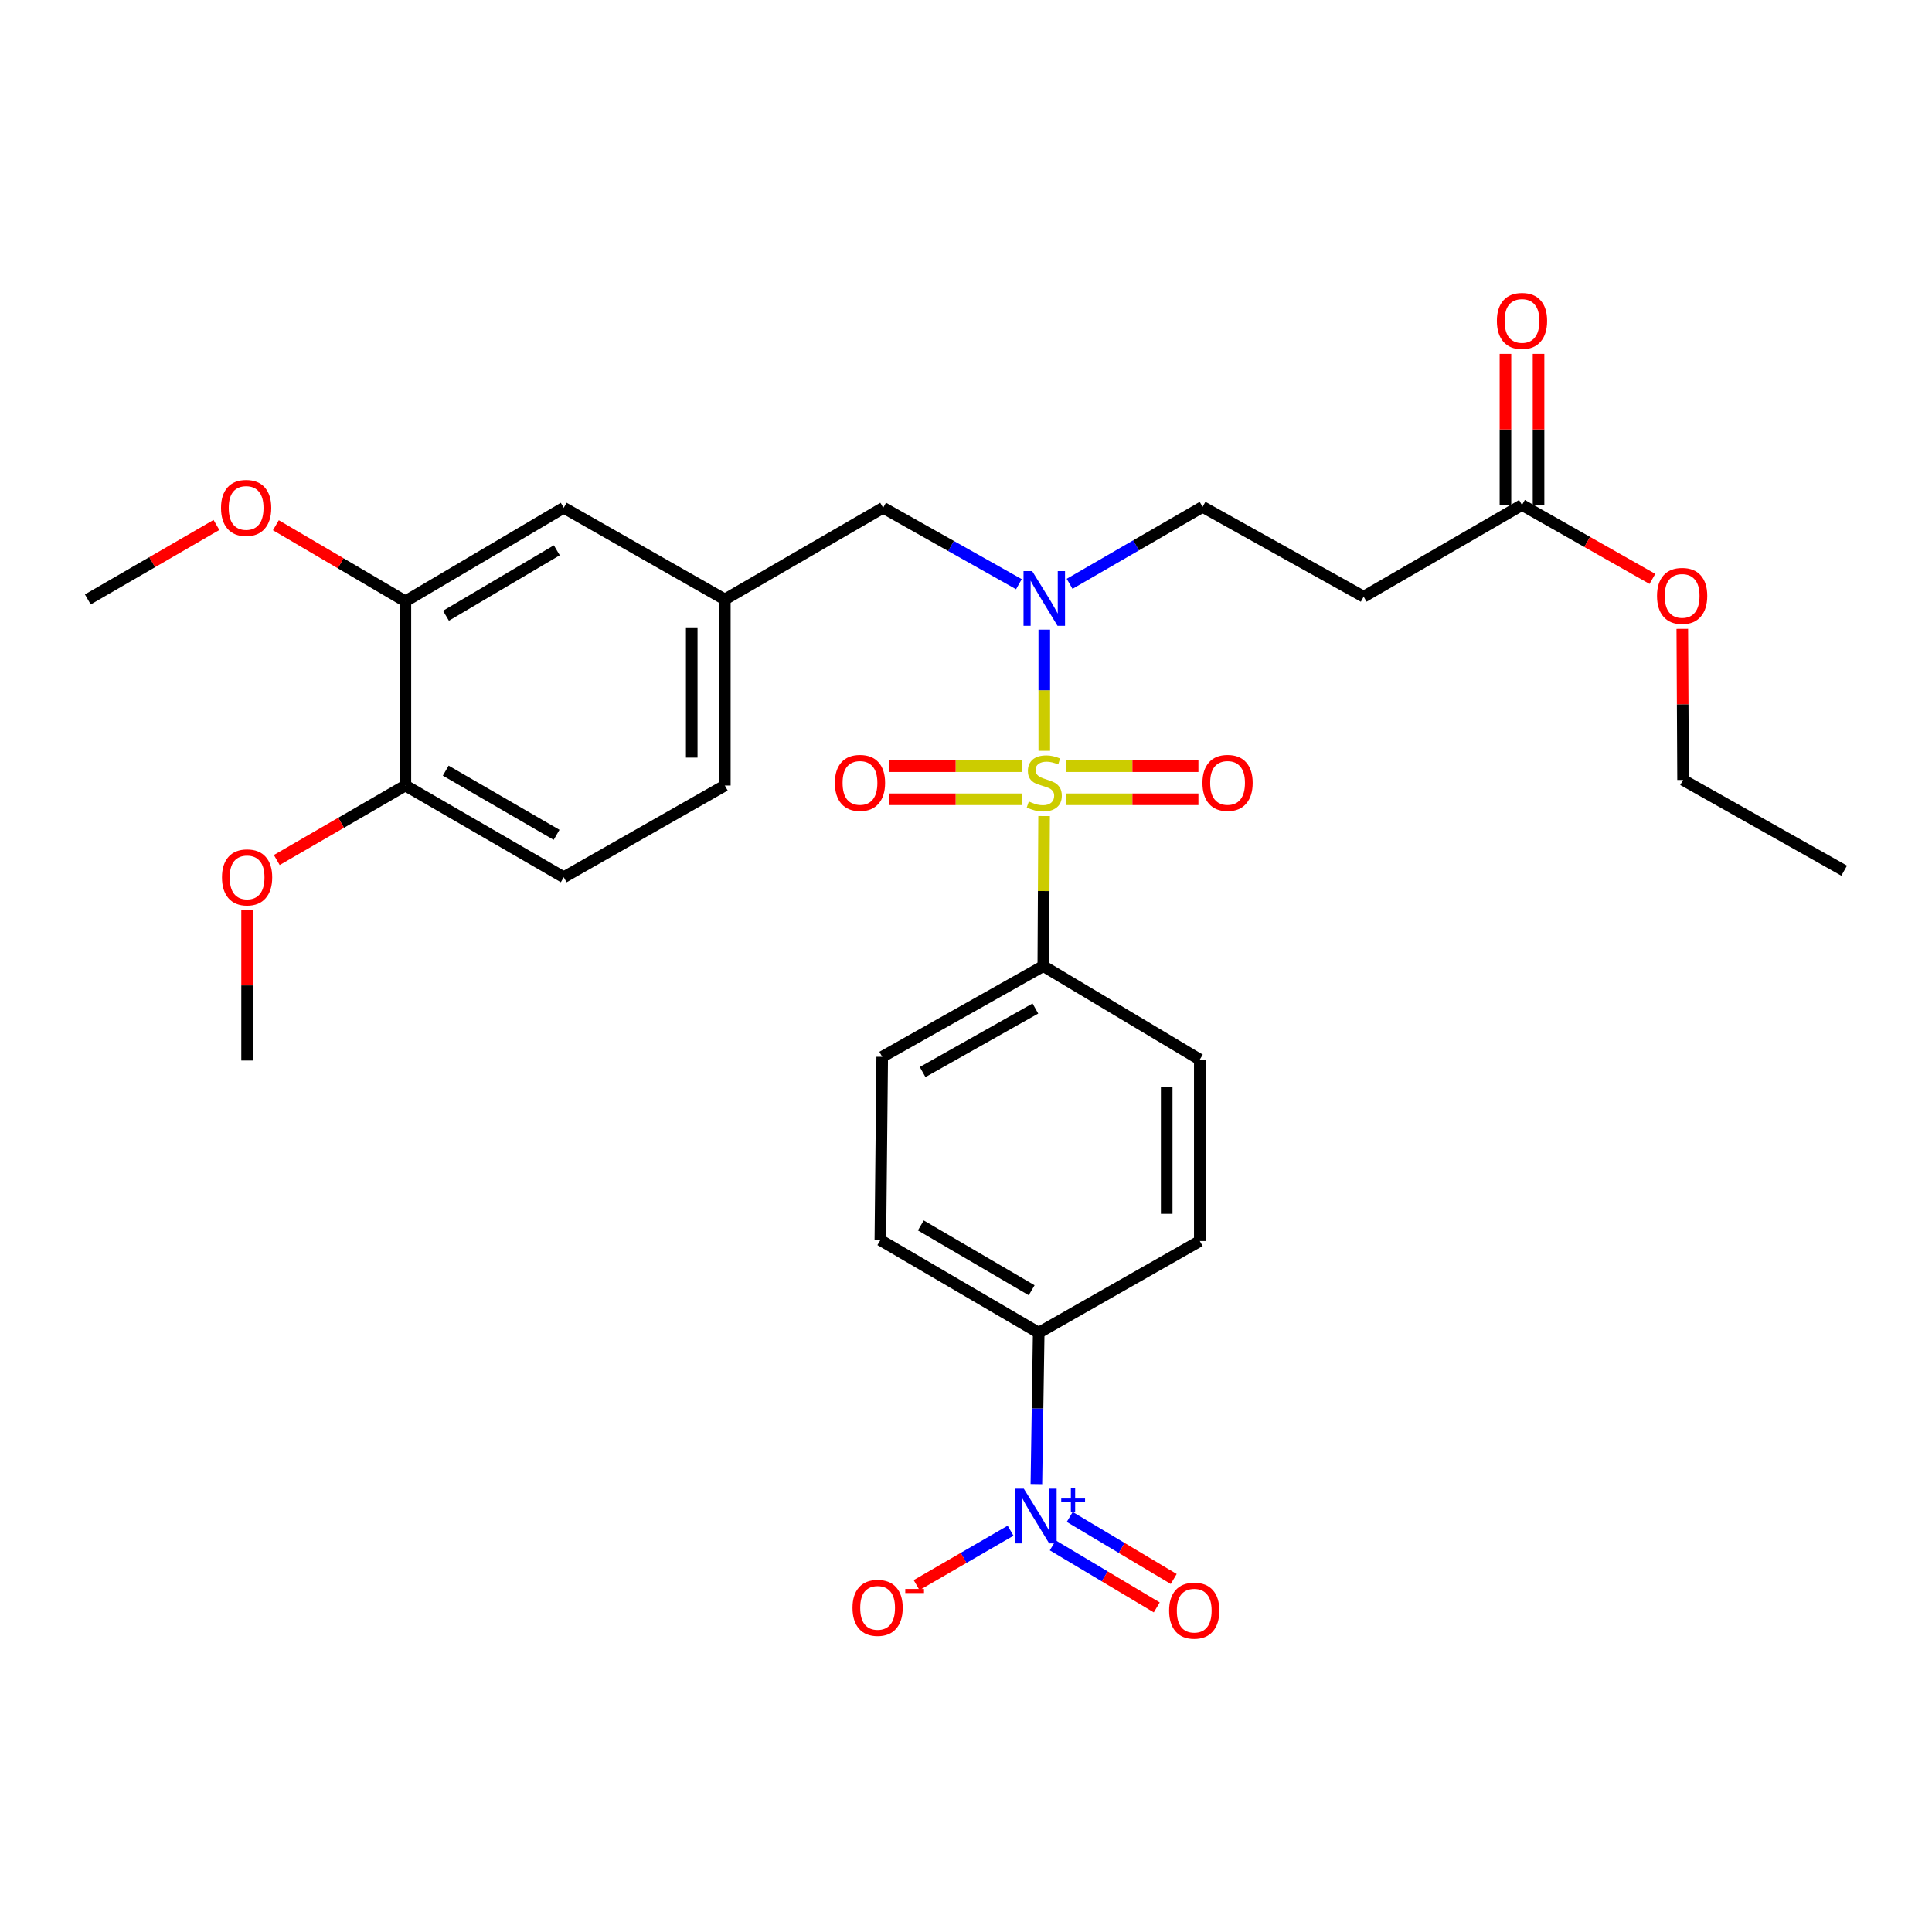 <?xml version='1.0' encoding='iso-8859-1'?>
<svg version='1.1' baseProfile='full'
              xmlns='http://www.w3.org/2000/svg'
                      xmlns:rdkit='http://www.rdkit.org/xml'
                      xmlns:xlink='http://www.w3.org/1999/xlink'
                  xml:space='preserve'
width='1000px' height='1000px' viewBox='0 0 1000 1000'>
<!-- END OF HEADER -->
<rect style='opacity:1.0;fill:#FFFFFF;stroke:none' width='1000' height='1000' x='0' y='0'> </rect>
<path class='bond-1' d='M 540.515,388.637 L 540.515,357.268' style='fill:none;fill-rule:evenodd;stroke:#CCCC00;stroke-width:6px;stroke-linecap:butt;stroke-linejoin:miter;stroke-opacity:1' />
<path class='bond-1' d='M 540.515,357.268 L 540.515,325.9' style='fill:none;fill-rule:evenodd;stroke:#0000FF;stroke-width:6px;stroke-linecap:butt;stroke-linejoin:miter;stroke-opacity:1' />
<path class='bond-2' d='M 540.423,422.393 L 540.217,461.211' style='fill:none;fill-rule:evenodd;stroke:#CCCC00;stroke-width:6px;stroke-linecap:butt;stroke-linejoin:miter;stroke-opacity:1' />
<path class='bond-2' d='M 540.217,461.211 L 540.011,500.028' style='fill:none;fill-rule:evenodd;stroke:#000000;stroke-width:6px;stroke-linecap:butt;stroke-linejoin:miter;stroke-opacity:1' />
<path class='bond-3' d='M 529.05,396.576 L 494.636,396.576' style='fill:none;fill-rule:evenodd;stroke:#CCCC00;stroke-width:6px;stroke-linecap:butt;stroke-linejoin:miter;stroke-opacity:1' />
<path class='bond-3' d='M 494.636,396.576 L 460.222,396.576' style='fill:none;fill-rule:evenodd;stroke:#FF0000;stroke-width:6px;stroke-linecap:butt;stroke-linejoin:miter;stroke-opacity:1' />
<path class='bond-3' d='M 529.05,413.707 L 494.636,413.707' style='fill:none;fill-rule:evenodd;stroke:#CCCC00;stroke-width:6px;stroke-linecap:butt;stroke-linejoin:miter;stroke-opacity:1' />
<path class='bond-3' d='M 494.636,413.707 L 460.222,413.707' style='fill:none;fill-rule:evenodd;stroke:#FF0000;stroke-width:6px;stroke-linecap:butt;stroke-linejoin:miter;stroke-opacity:1' />
<path class='bond-4' d='M 551.967,413.707 L 586.132,413.707' style='fill:none;fill-rule:evenodd;stroke:#CCCC00;stroke-width:6px;stroke-linecap:butt;stroke-linejoin:miter;stroke-opacity:1' />
<path class='bond-4' d='M 586.132,413.707 L 620.298,413.707' style='fill:none;fill-rule:evenodd;stroke:#FF0000;stroke-width:6px;stroke-linecap:butt;stroke-linejoin:miter;stroke-opacity:1' />
<path class='bond-4' d='M 551.967,396.576 L 586.132,396.576' style='fill:none;fill-rule:evenodd;stroke:#CCCC00;stroke-width:6px;stroke-linecap:butt;stroke-linejoin:miter;stroke-opacity:1' />
<path class='bond-4' d='M 586.132,396.576 L 620.298,396.576' style='fill:none;fill-rule:evenodd;stroke:#FF0000;stroke-width:6px;stroke-linecap:butt;stroke-linejoin:miter;stroke-opacity:1' />
<path class='bond-0' d='M 536.429,768.158 L 537.03,728.985' style='fill:none;fill-rule:evenodd;stroke:#0000FF;stroke-width:6px;stroke-linecap:butt;stroke-linejoin:miter;stroke-opacity:1' />
<path class='bond-0' d='M 537.03,728.985 L 537.631,689.813' style='fill:none;fill-rule:evenodd;stroke:#000000;stroke-width:6px;stroke-linecap:butt;stroke-linejoin:miter;stroke-opacity:1' />
<path class='bond-8' d='M 523.068,792.281 L 498.749,806.364' style='fill:none;fill-rule:evenodd;stroke:#0000FF;stroke-width:6px;stroke-linecap:butt;stroke-linejoin:miter;stroke-opacity:1' />
<path class='bond-8' d='M 498.749,806.364 L 474.429,820.448' style='fill:none;fill-rule:evenodd;stroke:#FF0000;stroke-width:6px;stroke-linecap:butt;stroke-linejoin:miter;stroke-opacity:1' />
<path class='bond-10' d='M 544.913,799.877 L 571.825,815.931' style='fill:none;fill-rule:evenodd;stroke:#0000FF;stroke-width:6px;stroke-linecap:butt;stroke-linejoin:miter;stroke-opacity:1' />
<path class='bond-10' d='M 571.825,815.931 L 598.737,831.986' style='fill:none;fill-rule:evenodd;stroke:#FF0000;stroke-width:6px;stroke-linecap:butt;stroke-linejoin:miter;stroke-opacity:1' />
<path class='bond-10' d='M 553.689,785.165 L 580.601,801.219' style='fill:none;fill-rule:evenodd;stroke:#0000FF;stroke-width:6px;stroke-linecap:butt;stroke-linejoin:miter;stroke-opacity:1' />
<path class='bond-10' d='M 580.601,801.219 L 607.513,817.274' style='fill:none;fill-rule:evenodd;stroke:#FF0000;stroke-width:6px;stroke-linecap:butt;stroke-linejoin:miter;stroke-opacity:1' />
<path class='bond-11' d='M 527.382,302.375 L 492.244,282.592' style='fill:none;fill-rule:evenodd;stroke:#0000FF;stroke-width:6px;stroke-linecap:butt;stroke-linejoin:miter;stroke-opacity:1' />
<path class='bond-11' d='M 492.244,282.592 L 457.106,262.81' style='fill:none;fill-rule:evenodd;stroke:#000000;stroke-width:6px;stroke-linecap:butt;stroke-linejoin:miter;stroke-opacity:1' />
<path class='bond-12' d='M 553.622,302.183 L 588.04,282.263' style='fill:none;fill-rule:evenodd;stroke:#0000FF;stroke-width:6px;stroke-linecap:butt;stroke-linejoin:miter;stroke-opacity:1' />
<path class='bond-12' d='M 588.04,282.263 L 622.459,262.344' style='fill:none;fill-rule:evenodd;stroke:#000000;stroke-width:6px;stroke-linecap:butt;stroke-linejoin:miter;stroke-opacity:1' />
<path class='bond-17' d='M 540.011,500.028 L 621.012,548.424' style='fill:none;fill-rule:evenodd;stroke:#000000;stroke-width:6px;stroke-linecap:butt;stroke-linejoin:miter;stroke-opacity:1' />
<path class='bond-18' d='M 540.011,500.028 L 456.63,547.006' style='fill:none;fill-rule:evenodd;stroke:#000000;stroke-width:6px;stroke-linecap:butt;stroke-linejoin:miter;stroke-opacity:1' />
<path class='bond-18' d='M 535.913,522 L 477.546,554.884' style='fill:none;fill-rule:evenodd;stroke:#000000;stroke-width:6px;stroke-linecap:butt;stroke-linejoin:miter;stroke-opacity:1' />
<path class='bond-5' d='M 537.631,689.813 L 455.668,641.874' style='fill:none;fill-rule:evenodd;stroke:#000000;stroke-width:6px;stroke-linecap:butt;stroke-linejoin:miter;stroke-opacity:1' />
<path class='bond-5' d='M 533.986,667.834 L 476.612,634.277' style='fill:none;fill-rule:evenodd;stroke:#000000;stroke-width:6px;stroke-linecap:butt;stroke-linejoin:miter;stroke-opacity:1' />
<path class='bond-30' d='M 537.631,689.813 L 621.012,642.359' style='fill:none;fill-rule:evenodd;stroke:#000000;stroke-width:6px;stroke-linecap:butt;stroke-linejoin:miter;stroke-opacity:1' />
<path class='bond-6' d='M 705.83,308.836 L 622.459,262.344' style='fill:none;fill-rule:evenodd;stroke:#000000;stroke-width:6px;stroke-linecap:butt;stroke-linejoin:miter;stroke-opacity:1' />
<path class='bond-7' d='M 705.83,308.836 L 787.784,261.373' style='fill:none;fill-rule:evenodd;stroke:#000000;stroke-width:6px;stroke-linecap:butt;stroke-linejoin:miter;stroke-opacity:1' />
<path class='bond-16' d='M 796.349,261.373 L 796.349,222.268' style='fill:none;fill-rule:evenodd;stroke:#000000;stroke-width:6px;stroke-linecap:butt;stroke-linejoin:miter;stroke-opacity:1' />
<path class='bond-16' d='M 796.349,222.268 L 796.349,183.163' style='fill:none;fill-rule:evenodd;stroke:#FF0000;stroke-width:6px;stroke-linecap:butt;stroke-linejoin:miter;stroke-opacity:1' />
<path class='bond-16' d='M 779.218,261.373 L 779.218,222.268' style='fill:none;fill-rule:evenodd;stroke:#000000;stroke-width:6px;stroke-linecap:butt;stroke-linejoin:miter;stroke-opacity:1' />
<path class='bond-16' d='M 779.218,222.268 L 779.218,183.163' style='fill:none;fill-rule:evenodd;stroke:#FF0000;stroke-width:6px;stroke-linecap:butt;stroke-linejoin:miter;stroke-opacity:1' />
<path class='bond-24' d='M 787.784,261.373 L 821.536,280.503' style='fill:none;fill-rule:evenodd;stroke:#000000;stroke-width:6px;stroke-linecap:butt;stroke-linejoin:miter;stroke-opacity:1' />
<path class='bond-24' d='M 821.536,280.503 L 855.288,299.632' style='fill:none;fill-rule:evenodd;stroke:#FF0000;stroke-width:6px;stroke-linecap:butt;stroke-linejoin:miter;stroke-opacity:1' />
<path class='bond-9' d='M 209.828,311.215 L 291.79,262.81' style='fill:none;fill-rule:evenodd;stroke:#000000;stroke-width:6px;stroke-linecap:butt;stroke-linejoin:miter;stroke-opacity:1' />
<path class='bond-9' d='M 230.833,318.705 L 288.207,284.822' style='fill:none;fill-rule:evenodd;stroke:#000000;stroke-width:6px;stroke-linecap:butt;stroke-linejoin:miter;stroke-opacity:1' />
<path class='bond-23' d='M 209.828,311.215 L 176.308,291.531' style='fill:none;fill-rule:evenodd;stroke:#000000;stroke-width:6px;stroke-linecap:butt;stroke-linejoin:miter;stroke-opacity:1' />
<path class='bond-23' d='M 176.308,291.531 L 142.788,271.847' style='fill:none;fill-rule:evenodd;stroke:#FF0000;stroke-width:6px;stroke-linecap:butt;stroke-linejoin:miter;stroke-opacity:1' />
<path class='bond-31' d='M 209.828,311.215 L 209.828,406.588' style='fill:none;fill-rule:evenodd;stroke:#000000;stroke-width:6px;stroke-linecap:butt;stroke-linejoin:miter;stroke-opacity:1' />
<path class='bond-15' d='M 457.106,262.81 L 375.171,310.263' style='fill:none;fill-rule:evenodd;stroke:#000000;stroke-width:6px;stroke-linecap:butt;stroke-linejoin:miter;stroke-opacity:1' />
<path class='bond-13' d='M 209.828,406.588 L 291.79,454.05' style='fill:none;fill-rule:evenodd;stroke:#000000;stroke-width:6px;stroke-linecap:butt;stroke-linejoin:miter;stroke-opacity:1' />
<path class='bond-13' d='M 230.707,398.882 L 288.081,432.106' style='fill:none;fill-rule:evenodd;stroke:#000000;stroke-width:6px;stroke-linecap:butt;stroke-linejoin:miter;stroke-opacity:1' />
<path class='bond-25' d='M 209.828,406.588 L 176.544,425.868' style='fill:none;fill-rule:evenodd;stroke:#000000;stroke-width:6px;stroke-linecap:butt;stroke-linejoin:miter;stroke-opacity:1' />
<path class='bond-25' d='M 176.544,425.868 L 143.26,445.149' style='fill:none;fill-rule:evenodd;stroke:#FF0000;stroke-width:6px;stroke-linecap:butt;stroke-linejoin:miter;stroke-opacity:1' />
<path class='bond-14' d='M 291.79,262.81 L 375.171,310.263' style='fill:none;fill-rule:evenodd;stroke:#000000;stroke-width:6px;stroke-linecap:butt;stroke-linejoin:miter;stroke-opacity:1' />
<path class='bond-22' d='M 375.171,310.263 L 375.171,406.588' style='fill:none;fill-rule:evenodd;stroke:#000000;stroke-width:6px;stroke-linecap:butt;stroke-linejoin:miter;stroke-opacity:1' />
<path class='bond-22' d='M 358.04,324.712 L 358.04,392.139' style='fill:none;fill-rule:evenodd;stroke:#000000;stroke-width:6px;stroke-linecap:butt;stroke-linejoin:miter;stroke-opacity:1' />
<path class='bond-20' d='M 621.012,548.424 L 621.012,642.359' style='fill:none;fill-rule:evenodd;stroke:#000000;stroke-width:6px;stroke-linecap:butt;stroke-linejoin:miter;stroke-opacity:1' />
<path class='bond-20' d='M 603.881,562.514 L 603.881,628.269' style='fill:none;fill-rule:evenodd;stroke:#000000;stroke-width:6px;stroke-linecap:butt;stroke-linejoin:miter;stroke-opacity:1' />
<path class='bond-19' d='M 456.63,547.006 L 455.668,641.874' style='fill:none;fill-rule:evenodd;stroke:#000000;stroke-width:6px;stroke-linecap:butt;stroke-linejoin:miter;stroke-opacity:1' />
<path class='bond-21' d='M 291.79,454.05 L 375.171,406.588' style='fill:none;fill-rule:evenodd;stroke:#000000;stroke-width:6px;stroke-linecap:butt;stroke-linejoin:miter;stroke-opacity:1' />
<path class='bond-27' d='M 112.031,271.709 L 78.743,290.986' style='fill:none;fill-rule:evenodd;stroke:#FF0000;stroke-width:6px;stroke-linecap:butt;stroke-linejoin:miter;stroke-opacity:1' />
<path class='bond-27' d='M 78.743,290.986 L 45.455,310.263' style='fill:none;fill-rule:evenodd;stroke:#000000;stroke-width:6px;stroke-linecap:butt;stroke-linejoin:miter;stroke-opacity:1' />
<path class='bond-26' d='M 870.757,325.494 L 870.956,364.599' style='fill:none;fill-rule:evenodd;stroke:#FF0000;stroke-width:6px;stroke-linecap:butt;stroke-linejoin:miter;stroke-opacity:1' />
<path class='bond-26' d='M 870.956,364.599 L 871.155,403.704' style='fill:none;fill-rule:evenodd;stroke:#000000;stroke-width:6px;stroke-linecap:butt;stroke-linejoin:miter;stroke-opacity:1' />
<path class='bond-28' d='M 127.893,471.182 L 127.893,510.05' style='fill:none;fill-rule:evenodd;stroke:#FF0000;stroke-width:6px;stroke-linecap:butt;stroke-linejoin:miter;stroke-opacity:1' />
<path class='bond-28' d='M 127.893,510.05 L 127.893,548.919' style='fill:none;fill-rule:evenodd;stroke:#000000;stroke-width:6px;stroke-linecap:butt;stroke-linejoin:miter;stroke-opacity:1' />
<path class='bond-29' d='M 871.155,403.704 L 954.545,450.662' style='fill:none;fill-rule:evenodd;stroke:#000000;stroke-width:6px;stroke-linecap:butt;stroke-linejoin:miter;stroke-opacity:1' />
<path  class='atom-0' d='M 532.515 414.861
Q 532.835 414.981, 534.155 415.541
Q 535.475 416.101, 536.915 416.461
Q 538.395 416.781, 539.835 416.781
Q 542.515 416.781, 544.075 415.501
Q 545.635 414.181, 545.635 411.901
Q 545.635 410.341, 544.835 409.381
Q 544.075 408.421, 542.875 407.901
Q 541.675 407.381, 539.675 406.781
Q 537.155 406.021, 535.635 405.301
Q 534.155 404.581, 533.075 403.061
Q 532.035 401.541, 532.035 398.981
Q 532.035 395.421, 534.435 393.221
Q 536.875 391.021, 541.675 391.021
Q 544.955 391.021, 548.675 392.581
L 547.755 395.661
Q 544.355 394.261, 541.795 394.261
Q 539.035 394.261, 537.515 395.421
Q 535.995 396.541, 536.035 398.501
Q 536.035 400.021, 536.795 400.941
Q 537.595 401.861, 538.715 402.381
Q 539.875 402.901, 541.795 403.501
Q 544.355 404.301, 545.875 405.101
Q 547.395 405.901, 548.475 407.541
Q 549.595 409.141, 549.595 411.901
Q 549.595 415.821, 546.955 417.941
Q 544.355 420.021, 539.995 420.021
Q 537.475 420.021, 535.555 419.461
Q 533.675 418.941, 531.435 418.021
L 532.515 414.861
' fill='#CCCC00'/>
<path  class='atom-1' d='M 529.915 770.53
L 539.195 785.53
Q 540.115 787.01, 541.595 789.69
Q 543.075 792.37, 543.155 792.53
L 543.155 770.53
L 546.915 770.53
L 546.915 798.85
L 543.035 798.85
L 533.075 782.45
Q 531.915 780.53, 530.675 778.33
Q 529.475 776.13, 529.115 775.45
L 529.115 798.85
L 525.435 798.85
L 525.435 770.53
L 529.915 770.53
' fill='#0000FF'/>
<path  class='atom-1' d='M 549.291 775.635
L 554.281 775.635
L 554.281 770.382
L 556.498 770.382
L 556.498 775.635
L 561.62 775.635
L 561.62 777.536
L 556.498 777.536
L 556.498 782.816
L 554.281 782.816
L 554.281 777.536
L 549.291 777.536
L 549.291 775.635
' fill='#0000FF'/>
<path  class='atom-2' d='M 534.255 295.608
L 543.535 310.608
Q 544.455 312.088, 545.935 314.768
Q 547.415 317.448, 547.495 317.608
L 547.495 295.608
L 551.255 295.608
L 551.255 323.928
L 547.375 323.928
L 537.415 307.528
Q 536.255 305.608, 535.015 303.408
Q 533.815 301.208, 533.455 300.528
L 533.455 323.928
L 529.775 323.928
L 529.775 295.608
L 534.255 295.608
' fill='#0000FF'/>
<path  class='atom-4' d='M 432.123 405.221
Q 432.123 398.421, 435.483 394.621
Q 438.843 390.821, 445.123 390.821
Q 451.403 390.821, 454.763 394.621
Q 458.123 398.421, 458.123 405.221
Q 458.123 412.101, 454.723 416.021
Q 451.323 419.901, 445.123 419.901
Q 438.883 419.901, 435.483 416.021
Q 432.123 412.141, 432.123 405.221
M 445.123 416.701
Q 449.443 416.701, 451.763 413.821
Q 454.123 410.901, 454.123 405.221
Q 454.123 399.661, 451.763 396.861
Q 449.443 394.021, 445.123 394.021
Q 440.803 394.021, 438.443 396.821
Q 436.123 399.621, 436.123 405.221
Q 436.123 410.941, 438.443 413.821
Q 440.803 416.701, 445.123 416.701
' fill='#FF0000'/>
<path  class='atom-5' d='M 622.383 405.221
Q 622.383 398.421, 625.743 394.621
Q 629.103 390.821, 635.383 390.821
Q 641.663 390.821, 645.023 394.621
Q 648.383 398.421, 648.383 405.221
Q 648.383 412.101, 644.983 416.021
Q 641.583 419.901, 635.383 419.901
Q 629.143 419.901, 625.743 416.021
Q 622.383 412.141, 622.383 405.221
M 635.383 416.701
Q 639.703 416.701, 642.023 413.821
Q 644.383 410.901, 644.383 405.221
Q 644.383 399.661, 642.023 396.861
Q 639.703 394.021, 635.383 394.021
Q 631.063 394.021, 628.703 396.821
Q 626.383 399.621, 626.383 405.221
Q 626.383 410.941, 628.703 413.821
Q 631.063 416.701, 635.383 416.701
' fill='#FF0000'/>
<path  class='atom-9' d='M 441.25 832.214
Q 441.25 825.414, 444.61 821.614
Q 447.97 817.814, 454.25 817.814
Q 460.53 817.814, 463.89 821.614
Q 467.25 825.414, 467.25 832.214
Q 467.25 839.094, 463.85 843.014
Q 460.45 846.894, 454.25 846.894
Q 448.01 846.894, 444.61 843.014
Q 441.25 839.134, 441.25 832.214
M 454.25 843.694
Q 458.57 843.694, 460.89 840.814
Q 463.25 837.894, 463.25 832.214
Q 463.25 826.654, 460.89 823.854
Q 458.57 821.014, 454.25 821.014
Q 449.93 821.014, 447.57 823.814
Q 445.25 826.614, 445.25 832.214
Q 445.25 837.934, 447.57 840.814
Q 449.93 843.694, 454.25 843.694
' fill='#FF0000'/>
<path  class='atom-9' d='M 468.57 822.436
L 478.259 822.436
L 478.259 824.548
L 468.57 824.548
L 468.57 822.436
' fill='#FF0000'/>
<path  class='atom-11' d='M 605.129 833.661
Q 605.129 826.861, 608.489 823.061
Q 611.849 819.261, 618.129 819.261
Q 624.409 819.261, 627.769 823.061
Q 631.129 826.861, 631.129 833.661
Q 631.129 840.541, 627.729 844.461
Q 624.329 848.341, 618.129 848.341
Q 611.889 848.341, 608.489 844.461
Q 605.129 840.581, 605.129 833.661
M 618.129 845.141
Q 622.449 845.141, 624.769 842.261
Q 627.129 839.341, 627.129 833.661
Q 627.129 828.101, 624.769 825.301
Q 622.449 822.461, 618.129 822.461
Q 613.809 822.461, 611.449 825.261
Q 609.129 828.061, 609.129 833.661
Q 609.129 839.381, 611.449 842.261
Q 613.809 845.141, 618.129 845.141
' fill='#FF0000'/>
<path  class='atom-17' d='M 774.784 166.099
Q 774.784 159.299, 778.144 155.499
Q 781.504 151.699, 787.784 151.699
Q 794.064 151.699, 797.424 155.499
Q 800.784 159.299, 800.784 166.099
Q 800.784 172.979, 797.384 176.899
Q 793.984 180.779, 787.784 180.779
Q 781.544 180.779, 778.144 176.899
Q 774.784 173.019, 774.784 166.099
M 787.784 177.579
Q 792.104 177.579, 794.424 174.699
Q 796.784 171.779, 796.784 166.099
Q 796.784 160.539, 794.424 157.739
Q 792.104 154.899, 787.784 154.899
Q 783.464 154.899, 781.104 157.699
Q 778.784 160.499, 778.784 166.099
Q 778.784 171.819, 781.104 174.699
Q 783.464 177.579, 787.784 177.579
' fill='#FF0000'/>
<path  class='atom-24' d='M 114.398 262.89
Q 114.398 256.09, 117.758 252.29
Q 121.118 248.49, 127.398 248.49
Q 133.678 248.49, 137.038 252.29
Q 140.398 256.09, 140.398 262.89
Q 140.398 269.77, 136.998 273.69
Q 133.598 277.57, 127.398 277.57
Q 121.158 277.57, 117.758 273.69
Q 114.398 269.81, 114.398 262.89
M 127.398 274.37
Q 131.718 274.37, 134.038 271.49
Q 136.398 268.57, 136.398 262.89
Q 136.398 257.33, 134.038 254.53
Q 131.718 251.69, 127.398 251.69
Q 123.078 251.69, 120.718 254.49
Q 118.398 257.29, 118.398 262.89
Q 118.398 268.61, 120.718 271.49
Q 123.078 274.37, 127.398 274.37
' fill='#FF0000'/>
<path  class='atom-25' d='M 857.67 308.43
Q 857.67 301.63, 861.03 297.83
Q 864.39 294.03, 870.67 294.03
Q 876.95 294.03, 880.31 297.83
Q 883.67 301.63, 883.67 308.43
Q 883.67 315.31, 880.27 319.23
Q 876.87 323.11, 870.67 323.11
Q 864.43 323.11, 861.03 319.23
Q 857.67 315.35, 857.67 308.43
M 870.67 319.91
Q 874.99 319.91, 877.31 317.03
Q 879.67 314.11, 879.67 308.43
Q 879.67 302.87, 877.31 300.07
Q 874.99 297.23, 870.67 297.23
Q 866.35 297.23, 863.99 300.03
Q 861.67 302.83, 861.67 308.43
Q 861.67 314.15, 863.99 317.03
Q 866.35 319.91, 870.67 319.91
' fill='#FF0000'/>
<path  class='atom-26' d='M 114.893 454.13
Q 114.893 447.33, 118.253 443.53
Q 121.613 439.73, 127.893 439.73
Q 134.173 439.73, 137.533 443.53
Q 140.893 447.33, 140.893 454.13
Q 140.893 461.01, 137.493 464.93
Q 134.093 468.81, 127.893 468.81
Q 121.653 468.81, 118.253 464.93
Q 114.893 461.05, 114.893 454.13
M 127.893 465.61
Q 132.213 465.61, 134.533 462.73
Q 136.893 459.81, 136.893 454.13
Q 136.893 448.57, 134.533 445.77
Q 132.213 442.93, 127.893 442.93
Q 123.573 442.93, 121.213 445.73
Q 118.893 448.53, 118.893 454.13
Q 118.893 459.85, 121.213 462.73
Q 123.573 465.61, 127.893 465.61
' fill='#FF0000'/>
</svg>

